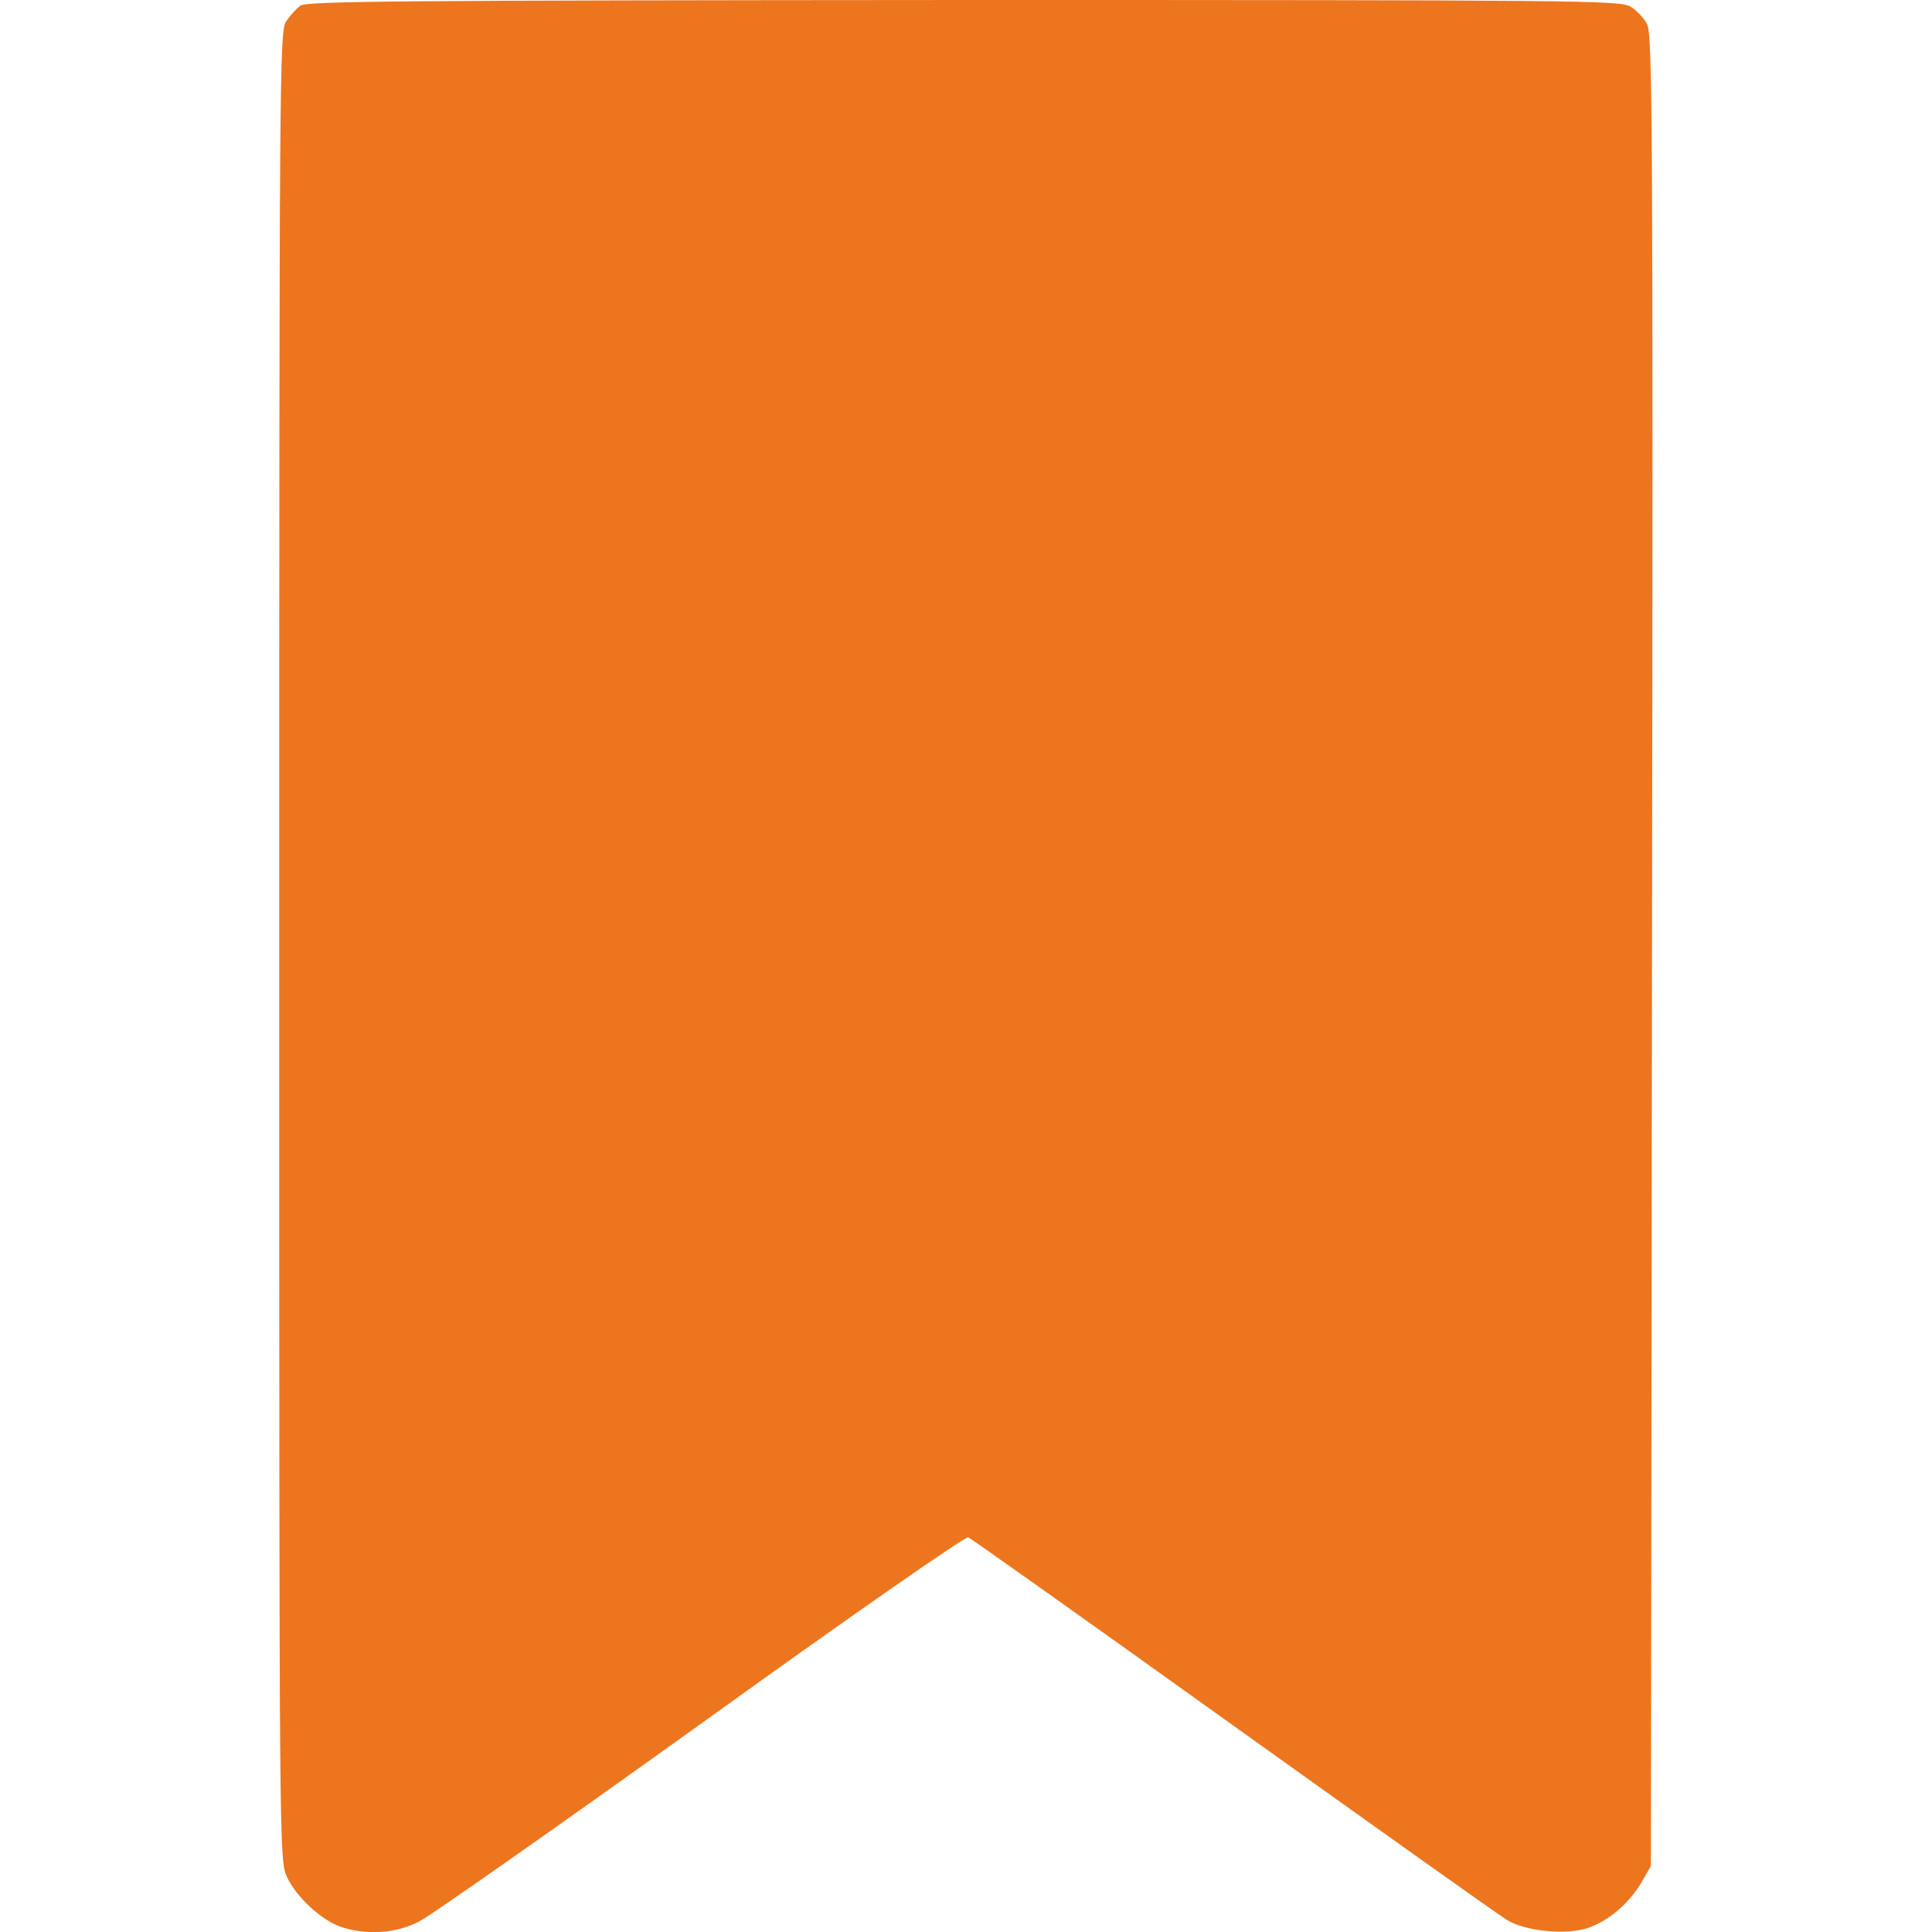 <?xml version="1.0" encoding="UTF-8"?> <svg xmlns="http://www.w3.org/2000/svg" width="512" height="512" viewBox="0 0 512 512" fill="none"><g clip-path="url(#clip0_3120_13235)"><path d="M79.6 1.5C78.5 2.3 76.8 4.2 75.8 5.7C74.1 8.4 74 18 74 250.6C74 491.2 74 492.8 76 497.3C78.5 502.8 85.5 509.2 90.8 510.8C97.7 512.9 105.1 512.3 111.1 509.2C114.1 507.7 147.7 484.1 185.9 456.7C224.8 428.7 255.8 407.1 256.6 407.4C257.3 407.7 288.9 430.1 326.7 457.2C364.6 484.3 397.3 507.6 399.5 508.9C404.4 511.8 414.9 512.8 420.6 511C426.1 509.2 431.5 504.6 434.8 499.2L437.5 494.5L437.8 252C438.1 30.9 437.9 9.2 436.5 6.4C435.6 4.7 433.6 2.6 432 1.7C429.4 0.1 416.4 0 255.3 0C104.9 0.1 81.2 0.3 79.6 1.5Z" fill="#ED751E"></path></g><defs><clipPath id="clip0_3120_13235"><rect width="512" height="512" fill="white"></rect></clipPath></defs></svg> 